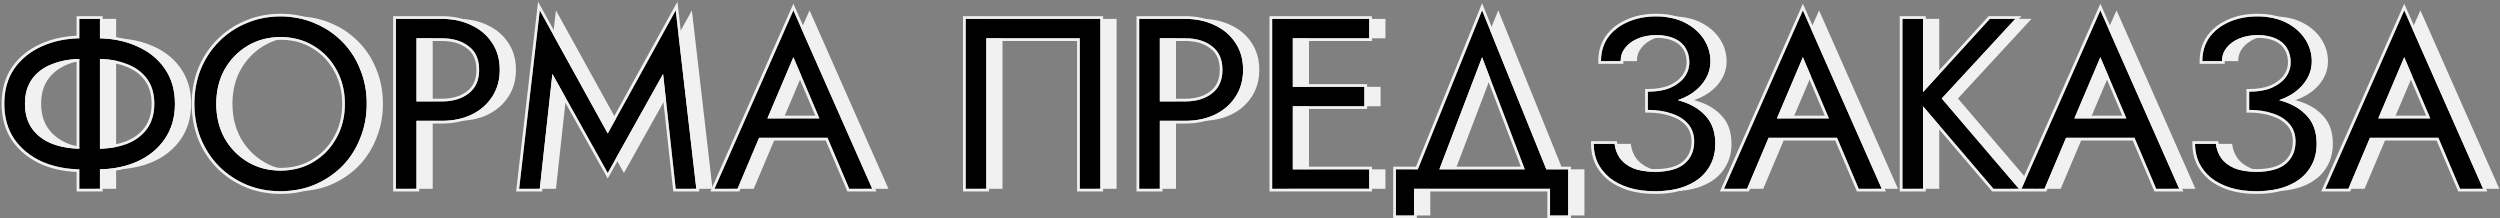 <?xml version="1.0" encoding="UTF-8"?> <svg xmlns="http://www.w3.org/2000/svg" width="927" height="81" viewBox="0 0 927 81" fill="none"><rect x="0" y="0" width="927" height="81" fill="#808080" stroke="none"/> <path d="M35.41 7L35.41 70H43.06L43.06 7L35.41 7ZM63.22 38.5C63.22 42.16 62.32 45.25 60.52 47.77C58.72 50.23 56.23 52.09 53.05 53.35C49.87 54.55 46.21 55.15 42.07 55.15H36.4C32.26 55.15 28.6 54.55 25.42 53.35C22.24 52.09 19.75 50.23 17.95 47.77C16.15 45.25 15.25 42.16 15.25 38.5C15.25 34.78 16.15 31.69 17.95 29.23C19.75 26.77 22.24 24.94 25.42 23.74C28.6 22.48 32.26 21.85 36.4 21.85H42.07C46.21 21.85 49.87 22.48 53.05 23.74C56.23 24.94 58.72 26.77 60.52 29.23C62.32 31.69 63.22 34.78 63.22 38.5ZM70.87 38.5C70.87 33.4 69.61 29.05 67.09 25.45C64.63 21.85 61.21 19.09 56.83 17.17C52.51 15.19 47.59 14.2 42.07 14.2L36.4 14.2C30.88 14.2 25.93 15.19 21.55 17.17C17.23 19.09 13.81 21.85 11.29 25.45C8.83 29.05 7.6 33.4 7.6 38.5C7.6 43.54 8.83 47.89 11.29 51.55C13.81 55.15 17.23 57.94 21.55 59.92C25.93 61.84 30.88 62.8 36.4 62.8H42.07C47.59 62.8 52.51 61.84 56.83 59.92C61.21 57.94 64.63 55.15 67.09 51.55C69.61 47.89 70.87 43.54 70.87 38.5Z" fill="#F1F1F1"></path> <path d="M86.188 38.5C86.188 33.76 87.208 29.53 89.248 25.81C91.348 22.09 94.198 19.15 97.798 16.99C101.398 14.83 105.478 13.75 110.038 13.75C114.658 13.75 118.738 14.83 122.278 16.99C125.878 19.15 128.698 22.09 130.738 25.81C132.838 29.53 133.888 33.76 133.888 38.5C133.888 43.24 132.838 47.47 130.738 51.19C128.698 54.91 125.878 57.85 122.278 60.01C118.738 62.17 114.658 63.25 110.038 63.25C105.478 63.25 101.398 62.17 97.798 60.01C94.198 57.85 91.348 54.91 89.248 51.19C87.208 47.47 86.188 43.24 86.188 38.5ZM78.088 38.5C78.088 43.06 78.868 47.32 80.428 51.28C82.048 55.24 84.298 58.69 87.178 61.63C90.058 64.51 93.448 66.79 97.348 68.47C101.248 70.09 105.478 70.9 110.038 70.9C114.658 70.9 118.888 70.09 122.728 68.47C126.628 66.79 130.018 64.51 132.898 61.63C135.778 58.69 137.998 55.24 139.558 51.28C141.178 47.32 141.988 43.06 141.988 38.5C141.988 33.88 141.178 29.62 139.558 25.72C137.998 21.76 135.778 18.34 132.898 15.46C130.018 12.52 126.628 10.24 122.728 8.62C118.888 6.94 114.658 6.1 110.038 6.1C105.478 6.1 101.248 6.94 97.348 8.62C93.448 10.24 90.058 12.52 87.178 15.46C84.298 18.34 82.048 21.76 80.428 25.72C78.868 29.62 78.088 33.88 78.088 38.5Z" fill="#F1F1F1"></path> <path d="M152.792 7V70H160.442V7L152.792 7ZM157.022 14.2H169.892C173.972 14.2 177.272 15.19 179.792 17.17C182.372 19.09 183.662 22 183.662 25.9C183.662 29.74 182.372 32.65 179.792 34.63C177.272 36.61 173.972 37.6 169.892 37.6H157.022V44.8H169.892C173.972 44.8 177.602 44.05 180.782 42.55C184.022 40.99 186.572 38.8 188.432 35.98C190.352 33.1 191.312 29.74 191.312 25.9C191.312 22 190.352 18.64 188.432 15.82C186.572 13 184.022 10.84 180.782 9.34C177.602 7.78 173.972 7 169.892 7L157.022 7V14.2Z" fill="#F1F1F1"></path> <path d="M210.829 27.43L231.349 64.15L251.869 27.43L256.549 70H264.199L256.549 3.85L231.349 49.48L206.149 3.85L198.499 70H206.149L210.829 27.43Z" fill="#F1F1F1"></path> <path d="M283.714 51.1L317.014 51.1L314.314 43.9H286.414L283.714 51.1ZM300.184 21.22L310.984 46.6L311.704 48.4L320.884 70H329.434L300.184 3.85L270.934 70L279.484 70L288.844 47.86L289.564 46.24L300.184 21.22Z" fill="#F1F1F1"></path> <path d="M406.381 14.2V70H414.031V7L364.081 7V70H371.731V14.2L406.381 14.2Z" fill="#F1F1F1"></path> <path d="M428.417 7V70H436.067V7L428.417 7ZM432.647 14.2L445.517 14.2C449.597 14.2 452.897 15.19 455.417 17.17C457.997 19.09 459.287 22 459.287 25.9C459.287 29.74 457.997 32.65 455.417 34.63C452.897 36.61 449.597 37.6 445.517 37.6H432.647V44.8H445.517C449.597 44.8 453.227 44.05 456.407 42.55C459.647 40.99 462.197 38.8 464.057 35.98C465.977 33.1 466.937 29.74 466.937 25.9C466.937 22 465.977 18.64 464.057 15.82C462.197 13 459.647 10.84 456.407 9.34C453.227 7.78 449.597 7 445.517 7L432.647 7V14.2Z" fill="#F1F1F1"></path> <path d="M481.953 70H513.724V62.8L481.953 62.8V70ZM481.953 14.2L513.724 14.2V7L481.953 7V14.2ZM481.953 39.4L511.923 39.4V32.2H481.953V39.4ZM477.724 7V70H485.374V7L477.724 7Z" fill="#F1F1F1"></path> <path d="M555.556 21.22L573.106 67.3L581.206 67.3L555.556 3.85L529.906 67.3H538.006L555.556 21.22ZM580.756 70V79.9H587.506V62.8L523.606 62.8V79.9H530.356V70H580.756Z" fill="#F1F1F1"></path> <path d="M617.019 38.95C620.499 38.95 623.649 38.53 626.469 37.69C629.349 36.85 631.809 35.71 633.849 34.27C635.889 32.77 637.449 31.06 638.529 29.14C639.669 27.16 640.239 25.06 640.239 22.84C640.239 19.84 639.429 17.08 637.809 14.56C636.189 12.04 633.879 10 630.879 8.44C627.879 6.88 624.279 6.1 620.079 6.1C616.059 6.1 612.489 6.82 609.369 8.26C606.309 9.64 603.909 11.56 602.169 14.02C600.489 16.48 599.649 19.36 599.649 22.66L606.939 22.66C606.939 20.8 607.509 19.15 608.649 17.71C609.789 16.27 611.349 15.13 613.329 14.29C615.369 13.45 617.649 13.03 620.169 13.03C622.869 13.03 625.119 13.45 626.919 14.29C628.779 15.13 630.159 16.33 631.059 17.89C631.959 19.39 632.409 21.13 632.409 23.11C632.409 25.09 631.809 26.92 630.609 28.6C629.409 30.22 627.669 31.54 625.389 32.56C623.109 33.52 620.319 34 617.019 34V38.95ZM619.719 70.9C624.399 70.9 628.389 70.18 631.689 68.74C635.049 67.3 637.599 65.26 639.339 62.62C641.139 59.98 642.039 56.89 642.039 53.35C642.039 49.15 640.929 45.79 638.709 43.27C636.489 40.69 633.489 38.8 629.709 37.6C625.929 36.4 621.699 35.8 617.019 35.8V40.75C620.319 40.75 623.259 41.2 625.839 42.1C628.419 42.94 630.459 44.23 631.959 45.97C633.459 47.71 634.209 49.87 634.209 52.45C634.209 55.87 633.039 58.6 630.699 60.64C628.359 62.68 624.699 63.7 619.719 63.7C616.419 63.7 613.689 63.25 611.529 62.35C609.429 61.45 607.809 60.22 606.669 58.66C605.589 57.1 604.929 55.33 604.689 53.35H596.949C596.949 55.81 597.429 58.12 598.389 60.28C599.409 62.38 600.879 64.24 602.799 65.86C604.719 67.42 607.089 68.65 609.909 69.55C612.729 70.45 615.999 70.9 619.719 70.9Z" fill="#F1F1F1"></path> <path d="M658.041 51.1L691.341 51.1L688.641 43.9L660.741 43.9L658.041 51.1ZM674.511 21.22L685.311 46.6L686.031 48.4L695.211 70H703.761L674.511 3.85L645.261 70H653.811L663.171 47.86L663.891 46.24L674.511 21.22Z" fill="#F1F1F1"></path> <path d="M711.425 7V70H719.075V7L711.425 7ZM743.825 7L716.735 36.7L745.175 70H754.625L726.005 36.52L753.275 7L743.825 7Z" fill="#F1F1F1"></path> <path d="M768.343 51.1H801.643L798.943 43.9H771.043L768.343 51.1ZM784.813 21.22L795.613 46.6L796.333 48.4L805.513 70H814.063L784.813 3.85L755.563 70H764.113L773.473 47.86L774.193 46.24L784.813 21.22Z" fill="#F1F1F1"></path> <path d="M839.997 38.95C843.477 38.95 846.627 38.53 849.447 37.69C852.327 36.85 854.787 35.71 856.827 34.27C858.867 32.77 860.427 31.06 861.507 29.14C862.647 27.16 863.217 25.06 863.217 22.84C863.217 19.84 862.407 17.08 860.787 14.56C859.167 12.04 856.857 10 853.857 8.44C850.857 6.88 847.257 6.1 843.057 6.1C839.037 6.1 835.467 6.82 832.347 8.26C829.287 9.64 826.887 11.56 825.147 14.02C823.467 16.48 822.627 19.36 822.627 22.66H829.917C829.917 20.8 830.487 19.15 831.627 17.71C832.767 16.27 834.327 15.13 836.307 14.29C838.347 13.45 840.627 13.03 843.147 13.03C845.847 13.03 848.097 13.45 849.897 14.29C851.757 15.13 853.137 16.33 854.037 17.89C854.937 19.39 855.387 21.13 855.387 23.11C855.387 25.09 854.787 26.92 853.587 28.6C852.387 30.22 850.647 31.54 848.367 32.56C846.087 33.52 843.297 34 839.997 34V38.95ZM842.697 70.9C847.377 70.9 851.367 70.18 854.667 68.74C858.027 67.3 860.577 65.26 862.317 62.62C864.117 59.98 865.017 56.89 865.017 53.35C865.017 49.15 863.907 45.79 861.687 43.27C859.467 40.69 856.467 38.8 852.687 37.6C848.907 36.4 844.677 35.8 839.997 35.8V40.75C843.297 40.75 846.237 41.2 848.817 42.1C851.397 42.94 853.437 44.23 854.937 45.97C856.437 47.71 857.187 49.87 857.187 52.45C857.187 55.87 856.017 58.6 853.677 60.64C851.337 62.68 847.677 63.7 842.697 63.7C839.397 63.7 836.667 63.25 834.507 62.35C832.407 61.45 830.787 60.22 829.647 58.66C828.567 57.1 827.907 55.33 827.667 53.35H819.927C819.927 55.81 820.407 58.12 821.367 60.28C822.387 62.38 823.857 64.24 825.777 65.86C827.697 67.42 830.067 68.65 832.887 69.55C835.707 70.45 838.977 70.9 842.697 70.9Z" fill="#F1F1F1"></path> <path d="M881.019 51.1H914.319L911.619 43.9H883.719L881.019 51.1ZM897.489 21.22L908.289 46.6L909.009 48.4L918.189 70H926.739L897.489 3.85L868.239 70H876.789L886.149 47.86L886.869 46.24L897.489 21.22Z" fill="#F1F1F1"></path> <path d="M29.41 7L29.41 70H37.06L37.06 7L29.41 7ZM57.22 38.5C57.22 42.16 56.32 45.25 54.52 47.77C52.72 50.23 50.23 52.09 47.05 53.35C43.87 54.55 40.21 55.15 36.07 55.15H30.4C26.26 55.15 22.6 54.55 19.42 53.35C16.24 52.09 13.75 50.23 11.95 47.77C10.15 45.25 9.25 42.16 9.25 38.5C9.25 34.78 10.15 31.69 11.95 29.23C13.75 26.77 16.24 24.94 19.42 23.74C22.6 22.48 26.26 21.85 30.4 21.85H36.07C40.21 21.85 43.87 22.48 47.05 23.74C50.23 24.94 52.72 26.77 54.52 29.23C56.32 31.69 57.22 34.78 57.22 38.5ZM64.87 38.5C64.87 33.4 63.61 29.05 61.09 25.45C58.63 21.85 55.21 19.09 50.83 17.17C46.51 15.19 41.59 14.2 36.07 14.2L30.4 14.2C24.88 14.2 19.93 15.19 15.55 17.17C11.23 19.09 7.81 21.85 5.29 25.45C2.83 29.05 1.6 33.4 1.6 38.5C1.6 43.54 2.83 47.89 5.29 51.55C7.81 55.15 11.23 57.94 15.55 59.92C19.93 61.84 24.88 62.8 30.4 62.8H36.07C41.59 62.8 46.51 61.84 50.83 59.92C55.21 57.94 58.63 55.15 61.09 51.55C63.61 47.89 64.87 43.54 64.87 38.5Z" fill="black"></path> <path d="M80.188 38.5C80.188 33.76 81.208 29.53 83.248 25.81C85.348 22.09 88.198 19.15 91.798 16.99C95.398 14.83 99.478 13.75 104.038 13.75C108.658 13.75 112.738 14.83 116.278 16.99C119.878 19.15 122.698 22.09 124.738 25.81C126.838 29.53 127.888 33.76 127.888 38.5C127.888 43.24 126.838 47.47 124.738 51.19C122.698 54.91 119.878 57.85 116.278 60.01C112.738 62.17 108.658 63.25 104.038 63.25C99.478 63.25 95.398 62.17 91.798 60.01C88.198 57.85 85.348 54.91 83.248 51.19C81.208 47.47 80.188 43.24 80.188 38.5ZM72.088 38.5C72.088 43.06 72.868 47.32 74.428 51.28C76.048 55.24 78.298 58.69 81.178 61.63C84.058 64.51 87.448 66.79 91.348 68.47C95.248 70.09 99.478 70.9 104.038 70.9C108.658 70.9 112.888 70.09 116.728 68.47C120.628 66.79 124.018 64.51 126.898 61.63C129.778 58.69 131.998 55.24 133.558 51.28C135.178 47.32 135.988 43.06 135.988 38.5C135.988 33.88 135.178 29.62 133.558 25.72C131.998 21.76 129.778 18.34 126.898 15.46C124.018 12.52 120.628 10.24 116.728 8.62C112.888 6.94 108.658 6.1 104.038 6.1C99.478 6.1 95.248 6.94 91.348 8.62C87.448 10.24 84.058 12.52 81.178 15.46C78.298 18.34 76.048 21.76 74.428 25.72C72.868 29.62 72.088 33.88 72.088 38.5Z" fill="black"></path> <path d="M146.792 7V70H154.442V7L146.792 7ZM151.022 14.2H163.892C167.972 14.2 171.272 15.19 173.792 17.17C176.372 19.09 177.662 22 177.662 25.9C177.662 29.74 176.372 32.65 173.792 34.63C171.272 36.61 167.972 37.6 163.892 37.6H151.022V44.8H163.892C167.972 44.8 171.602 44.05 174.782 42.55C178.022 40.99 180.572 38.8 182.432 35.98C184.352 33.1 185.312 29.74 185.312 25.9C185.312 22 184.352 18.64 182.432 15.82C180.572 13 178.022 10.84 174.782 9.34C171.602 7.78 167.972 7 163.892 7L151.022 7V14.2Z" fill="black"></path> <path d="M204.829 27.43L225.349 64.15L245.869 27.43L250.549 70H258.199L250.549 3.85L225.349 49.48L200.149 3.85L192.499 70H200.149L204.829 27.43Z" fill="black"></path> <path d="M277.714 51.1L311.014 51.1L308.314 43.9H280.414L277.714 51.1ZM294.184 21.22L304.984 46.6L305.704 48.4L314.884 70H323.434L294.184 3.85L264.934 70L273.484 70L282.844 47.86L283.564 46.24L294.184 21.22Z" fill="black"></path> <path d="M400.381 14.2V70H408.031V7L358.081 7V70H365.731V14.2L400.381 14.2Z" fill="black"></path> <path d="M422.417 7V70H430.067V7L422.417 7ZM426.647 14.2L439.517 14.2C443.597 14.2 446.897 15.19 449.417 17.17C451.997 19.09 453.287 22 453.287 25.9C453.287 29.74 451.997 32.65 449.417 34.63C446.897 36.61 443.597 37.6 439.517 37.6H426.647V44.8H439.517C443.597 44.8 447.227 44.05 450.407 42.55C453.647 40.99 456.197 38.8 458.057 35.98C459.977 33.1 460.937 29.74 460.937 25.9C460.937 22 459.977 18.64 458.057 15.82C456.197 13 453.647 10.84 450.407 9.34C447.227 7.78 443.597 7 439.517 7L426.647 7V14.2Z" fill="black"></path> <path d="M475.953 70H507.724V62.8L475.953 62.8V70ZM475.953 14.2L507.724 14.2V7L475.953 7V14.2ZM475.953 39.4L505.923 39.4V32.2H475.953V39.4ZM471.724 7V70H479.374V7L471.724 7Z" fill="black"></path> <path d="M549.556 21.22L567.106 67.3L575.206 67.3L549.556 3.85L523.906 67.3H532.006L549.556 21.22ZM574.756 70V79.9H581.506V62.8L517.606 62.8V79.9H524.356V70H574.756Z" fill="black"></path> <path d="M611.019 38.95C614.499 38.95 617.649 38.53 620.469 37.69C623.349 36.85 625.809 35.71 627.849 34.27C629.889 32.77 631.449 31.06 632.529 29.14C633.669 27.16 634.239 25.06 634.239 22.84C634.239 19.84 633.429 17.08 631.809 14.56C630.189 12.04 627.879 10 624.879 8.44C621.879 6.88 618.279 6.1 614.079 6.1C610.059 6.1 606.489 6.82 603.369 8.26C600.309 9.64 597.909 11.56 596.169 14.02C594.489 16.48 593.649 19.36 593.649 22.66L600.939 22.66C600.939 20.8 601.509 19.15 602.649 17.71C603.789 16.27 605.349 15.13 607.329 14.29C609.369 13.45 611.649 13.03 614.169 13.03C616.869 13.03 619.119 13.45 620.919 14.29C622.779 15.13 624.159 16.33 625.059 17.89C625.959 19.39 626.409 21.13 626.409 23.11C626.409 25.09 625.809 26.92 624.609 28.6C623.409 30.22 621.669 31.54 619.389 32.56C617.109 33.52 614.319 34 611.019 34V38.95ZM613.719 70.9C618.399 70.9 622.389 70.18 625.689 68.74C629.049 67.3 631.599 65.26 633.339 62.62C635.139 59.98 636.039 56.89 636.039 53.35C636.039 49.15 634.929 45.79 632.709 43.27C630.489 40.69 627.489 38.8 623.709 37.6C619.929 36.4 615.699 35.8 611.019 35.8V40.75C614.319 40.75 617.259 41.2 619.839 42.1C622.419 42.94 624.459 44.23 625.959 45.97C627.459 47.71 628.209 49.87 628.209 52.45C628.209 55.87 627.039 58.6 624.699 60.64C622.359 62.68 618.699 63.7 613.719 63.7C610.419 63.7 607.689 63.25 605.529 62.35C603.429 61.45 601.809 60.22 600.669 58.66C599.589 57.1 598.929 55.33 598.689 53.35H590.949C590.949 55.81 591.429 58.12 592.389 60.28C593.409 62.38 594.879 64.24 596.799 65.86C598.719 67.42 601.089 68.65 603.909 69.55C606.729 70.45 609.999 70.9 613.719 70.9Z" fill="black"></path> <path d="M652.041 51.1L685.341 51.1L682.641 43.9L654.741 43.9L652.041 51.1ZM668.511 21.22L679.311 46.6L680.031 48.4L689.211 70H697.761L668.511 3.85L639.261 70H647.811L657.171 47.86L657.891 46.24L668.511 21.22Z" fill="black"></path> <path d="M705.425 7V70H713.075V7L705.425 7ZM737.825 7L710.735 36.7L739.175 70H748.625L720.005 36.52L747.275 7L737.825 7Z" fill="black"></path> <path d="M762.343 51.1H795.643L792.943 43.9H765.043L762.343 51.1ZM778.813 21.22L789.613 46.6L790.333 48.4L799.513 70H808.063L778.813 3.85L749.563 70H758.113L767.473 47.86L768.193 46.24L778.813 21.22Z" fill="black"></path> <path d="M833.997 38.95C837.477 38.95 840.627 38.53 843.447 37.69C846.327 36.85 848.787 35.71 850.827 34.27C852.867 32.77 854.427 31.06 855.507 29.14C856.647 27.16 857.217 25.06 857.217 22.84C857.217 19.84 856.407 17.08 854.787 14.56C853.167 12.04 850.857 10 847.857 8.44C844.857 6.88 841.257 6.1 837.057 6.1C833.037 6.1 829.467 6.82 826.347 8.26C823.287 9.64 820.887 11.56 819.147 14.02C817.467 16.48 816.627 19.36 816.627 22.66H823.917C823.917 20.8 824.487 19.15 825.627 17.71C826.767 16.27 828.327 15.13 830.307 14.29C832.347 13.45 834.627 13.03 837.147 13.03C839.847 13.03 842.097 13.45 843.897 14.29C845.757 15.13 847.137 16.33 848.037 17.89C848.937 19.39 849.387 21.13 849.387 23.11C849.387 25.09 848.787 26.92 847.587 28.6C846.387 30.22 844.647 31.54 842.367 32.56C840.087 33.52 837.297 34 833.997 34V38.95ZM836.697 70.9C841.377 70.9 845.367 70.18 848.667 68.74C852.027 67.3 854.577 65.26 856.317 62.62C858.117 59.98 859.017 56.89 859.017 53.35C859.017 49.15 857.907 45.79 855.687 43.27C853.467 40.69 850.467 38.8 846.687 37.6C842.907 36.4 838.677 35.8 833.997 35.8V40.75C837.297 40.75 840.237 41.2 842.817 42.1C845.397 42.94 847.437 44.23 848.937 45.97C850.437 47.71 851.187 49.87 851.187 52.45C851.187 55.87 850.017 58.6 847.677 60.64C845.337 62.68 841.677 63.7 836.697 63.7C833.397 63.7 830.667 63.25 828.507 62.35C826.407 61.45 824.787 60.22 823.647 58.66C822.567 57.1 821.907 55.33 821.667 53.35H813.927C813.927 55.81 814.407 58.12 815.367 60.28C816.387 62.38 817.857 64.24 819.777 65.86C821.697 67.42 824.067 68.65 826.887 69.55C829.707 70.45 832.977 70.9 836.697 70.9Z" fill="black"></path> <path d="M875.019 51.1H908.319L905.619 43.9H877.719L875.019 51.1ZM891.489 21.22L902.289 46.6L903.009 48.4L912.189 70H920.739L891.489 3.85L862.239 70H870.789L880.149 47.86L880.869 46.24L891.489 21.22Z" fill="black"></path> <path fill-rule="evenodd" clip-rule="evenodd" d="M28.41 6H38.06V13.243C42.905 13.455 47.303 14.454 51.239 16.257C55.768 18.244 59.338 21.116 61.913 24.881C64.566 28.674 65.87 33.231 65.87 38.5C65.87 43.713 64.564 48.267 61.915 52.115C59.341 55.881 55.771 58.784 51.242 60.831L51.236 60.834C47.301 62.583 42.904 63.552 38.06 63.758L38.06 71H28.41V63.758C23.559 63.552 19.135 62.583 15.149 60.836L15.141 60.832L15.133 60.829C10.665 58.781 7.101 55.881 4.471 52.123L4.465 52.115L4.46 52.108C1.874 48.26 0.6 43.709 0.6 38.5C0.6 33.234 1.873 28.679 4.464 24.886L4.471 24.876C7.102 21.117 10.669 18.245 15.141 16.257C19.129 14.455 23.556 13.455 28.41 13.243L28.41 6ZM29.41 14.211C29.075 14.218 28.741 14.229 28.41 14.244C23.684 14.456 19.397 15.431 15.55 17.17C11.23 19.09 7.81 21.85 5.29 25.45C2.83 29.05 1.6 33.4 1.6 38.5C1.6 43.54 2.83 47.89 5.29 51.55C7.81 55.15 11.23 57.94 15.55 59.92C19.397 61.606 23.684 62.552 28.41 62.757C28.741 62.772 29.075 62.782 29.41 62.789V70H37.06V62.789C37.396 62.782 37.729 62.772 38.06 62.757C42.779 62.552 47.036 61.606 50.83 59.92C55.21 57.94 58.63 55.15 61.09 51.55C63.61 47.89 64.87 43.54 64.87 38.5C64.87 33.4 63.61 29.05 61.09 25.45C58.63 21.85 55.21 19.09 50.83 17.17C47.036 15.431 42.779 14.456 38.06 14.244C37.729 14.229 37.396 14.218 37.06 14.211V7H29.41L29.41 14.211ZM28.41 55.102C28.74 55.118 29.073 55.13 29.41 55.138L29.41 21.862C29.073 21.87 28.74 21.883 28.41 21.9C25.077 22.072 22.081 22.686 19.42 23.74C16.24 24.94 13.75 26.77 11.95 29.23C10.15 31.69 9.25 34.78 9.25 38.5C9.25 42.16 10.15 45.25 11.95 47.77C13.75 50.23 16.24 52.09 19.42 53.35C22.081 54.354 25.077 54.938 28.41 55.102ZM12.761 47.184C14.434 49.469 16.76 51.219 19.781 52.417C22.314 53.372 25.187 53.938 28.41 54.101L28.41 22.902C25.19 23.073 22.319 23.667 19.788 24.669L19.781 24.673L19.773 24.675C16.753 25.815 14.43 27.535 12.757 29.82C11.108 32.074 10.25 34.944 10.25 38.5C10.25 41.988 11.105 44.864 12.761 47.184ZM38.06 21.9C37.73 21.883 37.397 21.87 37.06 21.862L37.06 55.138C37.397 55.13 37.73 55.118 38.06 55.102C41.393 54.938 44.389 54.354 47.05 53.35C50.23 52.09 52.72 50.23 54.52 47.77C56.32 45.25 57.22 42.16 57.22 38.5C57.22 34.78 56.32 31.69 54.52 29.23C52.72 26.77 50.23 24.94 47.05 23.74C44.389 22.686 41.393 22.072 38.06 21.9ZM53.71 47.184C55.365 44.864 56.22 41.988 56.22 38.5C56.22 34.944 55.362 32.074 53.713 29.82C52.041 27.535 49.717 25.815 46.697 24.675L46.689 24.673L46.682 24.669C44.151 23.667 41.281 23.073 38.06 22.902L38.06 54.101C41.283 53.938 44.156 53.372 46.689 52.417C49.71 51.219 52.036 49.47 53.71 47.184ZM116.278 16.99C112.738 14.83 108.658 13.75 104.038 13.75C99.478 13.75 95.398 14.83 91.798 16.99C88.198 19.15 85.348 22.09 83.248 25.81C81.208 29.53 80.188 33.76 80.188 38.5C80.188 43.24 81.208 47.47 83.248 51.19C85.348 54.91 88.198 57.85 91.798 60.01C95.398 62.17 99.478 63.25 104.038 63.25C108.658 63.25 112.738 62.17 116.278 60.01C119.878 57.85 122.698 54.91 124.738 51.19C126.838 47.47 127.888 43.24 127.888 38.5C127.888 33.76 126.838 29.53 124.738 25.81C122.698 22.09 119.878 19.15 116.278 16.99ZM84.122 50.704C86.138 54.273 88.866 57.084 92.313 59.152C95.744 61.211 99.644 62.25 104.038 62.25C108.496 62.25 112.392 61.21 115.758 59.156L115.764 59.152C119.21 57.085 121.906 54.275 123.862 50.709L123.867 50.698C125.874 47.144 126.888 43.087 126.888 38.5C126.888 33.913 125.874 29.855 123.868 26.301L123.861 26.291C121.906 22.724 119.21 19.915 115.764 17.847L115.757 17.843C112.392 15.79 108.496 14.75 104.038 14.75C99.644 14.75 95.744 15.789 92.313 17.847C88.866 19.916 86.138 22.727 84.122 26.296C82.174 29.851 81.188 33.91 81.188 38.5C81.188 43.09 82.174 47.149 84.122 50.704ZM73.498 51.646C71.889 47.562 71.088 43.176 71.088 38.5C71.088 33.765 71.888 29.378 73.5 25.349L73.503 25.341C75.17 21.266 77.491 17.734 80.467 14.757C83.442 11.721 86.942 9.368 90.959 7.699C94.991 5.963 99.355 5.1 104.038 5.1C108.779 5.1 113.144 5.962 117.121 7.7C121.136 9.369 124.635 11.722 127.609 14.756C130.587 17.735 132.878 21.268 134.485 25.345C136.158 29.375 136.988 33.764 136.988 38.5C136.988 43.179 136.157 47.566 134.487 51.652C132.879 55.73 130.588 59.292 127.613 62.33L127.606 62.337C124.632 65.31 121.135 67.66 117.124 69.388L117.117 69.391C113.141 71.069 108.777 71.9 104.038 71.9C99.357 71.9 94.996 71.068 90.965 69.393L90.953 69.388C86.942 67.66 83.445 65.31 80.471 62.337L80.464 62.33C77.49 59.294 75.17 55.733 73.503 51.658L73.498 51.646ZM133.558 51.28C135.178 47.32 135.988 43.06 135.988 38.5C135.988 33.88 135.178 29.62 133.558 25.72C131.998 21.76 129.778 18.34 126.898 15.46C124.018 12.52 120.628 10.24 116.728 8.62C112.888 6.94 108.658 6.1 104.038 6.1C99.478 6.1 95.248 6.94 91.348 8.62C87.448 10.24 84.058 12.52 81.178 15.46C78.298 18.34 76.048 21.76 74.428 25.72C72.868 29.62 72.088 33.88 72.088 38.5C72.088 43.06 72.868 47.32 74.428 51.28C76.048 55.24 78.298 58.69 81.178 61.63C84.058 64.51 87.448 66.79 91.348 68.47C95.248 70.09 99.478 70.9 104.038 70.9C108.658 70.9 112.888 70.09 116.728 68.47C120.628 66.79 124.018 64.51 126.898 61.63C129.778 58.69 131.998 55.24 133.558 51.28ZM145.792 6L163.892 6C168.097 6 171.878 6.804 175.212 8.437C178.604 10.009 181.297 12.285 183.263 15.263C185.308 18.271 186.312 21.832 186.312 25.9C186.312 29.914 185.306 33.472 183.265 36.533C181.299 39.513 178.607 41.818 175.216 43.451L175.209 43.454C171.875 45.026 168.096 45.8 163.892 45.8H155.442V71H145.792V6ZM154.442 44.8H163.892C167.972 44.8 171.602 44.05 174.782 42.55C178.022 40.99 180.572 38.8 182.432 35.98C184.352 33.1 185.312 29.74 185.312 25.9C185.312 22 184.352 18.64 182.432 15.82C180.572 13 178.022 10.84 174.782 9.34C171.602 7.78 167.972 7 163.892 7L146.792 7V70H154.442V44.8ZM154.442 14.2V37.6H163.892C167.972 37.6 171.272 36.61 173.792 34.63C176.372 32.65 177.662 29.74 177.662 25.9C177.662 22 176.372 19.09 173.792 17.17C171.272 15.19 167.972 14.2 163.892 14.2H154.442ZM155.442 36.6H163.892C167.81 36.6 170.874 35.651 173.174 33.843L173.183 33.837C175.47 32.081 176.662 29.492 176.662 25.9C176.662 22.241 175.466 19.663 173.195 17.972L173.184 17.964L173.174 17.956C170.874 16.149 167.81 15.2 163.892 15.2H155.442V36.6ZM204.829 27.43L200.149 70H192.499L200.149 3.85L225.349 49.48L250.549 3.85L258.199 70H250.549L245.869 27.43L225.349 64.15L204.829 27.43ZM245.216 30.647L225.349 66.2L205.481 30.647L201.045 71H191.376L199.514 0.632L225.349 47.411L251.183 0.632L259.321 71H249.652L245.216 30.647ZM284.558 43.9H303.836L294.184 21.22L284.558 43.9ZM294.186 23.776L286.069 42.9H302.323L294.186 23.776ZM281.475 51.1L273.484 70H264.934L294.184 3.85L323.434 70H314.884L306.852 51.1H281.475ZM282.138 52.1L274.147 71L263.399 71L294.184 1.377L324.97 71H314.223L306.19 52.1H282.138ZM365.731 70H358.081V7L408.031 7V70H400.381V14.2L365.731 14.2V70ZM366.731 15.2V71H357.081V6L409.031 6V71H399.381V15.2L366.731 15.2ZM421.417 6L439.517 6C443.722 6 447.503 6.804 450.837 8.437C454.229 10.009 456.922 12.285 458.888 15.263C460.934 18.271 461.937 21.832 461.937 25.9C461.937 29.914 460.931 33.472 458.89 36.533C456.924 39.513 454.232 41.818 450.841 43.451L450.833 43.454C447.5 45.026 443.721 45.8 439.517 45.8H431.067V71H421.417V6ZM430.067 44.8H439.517C443.597 44.8 447.227 44.05 450.407 42.55C453.647 40.99 456.197 38.8 458.057 35.98C459.977 33.1 460.937 29.74 460.937 25.9C460.937 22 459.977 18.64 458.057 15.82C456.197 13 453.647 10.84 450.407 9.34C447.227 7.78 443.597 7 439.517 7L422.417 7V70H430.067V44.8ZM430.067 14.2V37.6H439.517C443.597 37.6 446.897 36.61 449.417 34.63C451.997 32.65 453.287 29.74 453.287 25.9C453.287 22 451.997 19.09 449.417 17.17C446.897 15.19 443.597 14.2 439.517 14.2H430.067ZM431.067 36.6H439.517C443.435 36.6 446.499 35.651 448.799 33.843L448.808 33.837C451.095 32.081 452.287 29.492 452.287 25.9C452.287 22.241 451.091 19.663 448.82 17.972L448.809 17.964L448.799 17.956C446.499 16.149 443.435 15.2 439.517 15.2H431.067V36.6ZM507.724 70V62.8L479.374 62.8V39.4L505.923 39.4V32.2H479.374V14.2L507.724 14.2V7L471.724 7V70H507.724ZM470.724 6V71H508.724V61.8L480.374 61.8V40.4L506.923 40.4V31.2L480.374 31.2V15.2L508.724 15.2V6L470.724 6ZM549.556 21.22L533.72 62.8H565.392L549.556 21.22ZM549.556 3.85L573.387 62.8H581.506V79.9H574.756V70H524.356V79.9H517.606V62.8H525.725L549.556 3.85ZM525.051 61.8L549.556 1.182L574.061 61.8H582.506V80.9H573.756V71H525.356V80.9H516.606V61.8H525.051ZM563.941 61.8L549.556 24.029L535.171 61.8H563.941ZM610.019 33H611.019C614.223 33 616.869 32.534 618.991 31.642C621.142 30.678 622.726 29.459 623.8 28.012C624.881 26.496 625.409 24.87 625.409 23.11C625.409 21.287 624.996 19.729 624.201 18.404L624.197 18.397L624.193 18.39C623.411 17.035 622.203 15.967 620.507 15.201L620.496 15.196C618.867 14.436 616.772 14.03 614.169 14.03C611.763 14.03 609.616 14.43 607.714 15.213C605.864 15.998 604.451 17.044 603.433 18.331C602.435 19.591 601.939 21.022 601.939 22.66V23.66L592.649 23.66V22.66C592.649 19.181 593.538 16.1 595.343 13.456L595.348 13.449L595.353 13.442C597.206 10.822 599.752 8.794 602.954 7.35C606.225 5.841 609.94 5.1 614.079 5.1C618.401 5.1 622.167 5.903 625.34 7.553C628.475 9.182 630.924 11.334 632.65 14.019C634.374 16.701 635.239 19.648 635.239 22.84C635.239 25.239 634.621 27.509 633.398 29.635C632.239 31.694 630.577 33.505 628.441 35.075L628.433 35.081L628.426 35.087C627.409 35.804 626.299 36.447 625.097 37.017C628.525 38.272 631.327 40.131 633.465 42.615C635.879 45.359 637.039 48.973 637.039 53.35C637.039 57.066 636.092 60.354 634.17 63.177C632.306 66.001 629.592 68.155 626.084 69.659C622.627 71.166 618.495 71.9 613.719 71.9C609.921 71.9 606.545 71.441 603.605 70.502C600.689 69.572 598.202 68.288 596.168 66.636L596.161 66.63L596.154 66.624C594.135 64.921 592.575 62.952 591.489 60.717L591.482 60.702L591.475 60.686C590.456 58.393 589.949 55.944 589.949 53.35V52.35H599.575L599.682 53.23C599.903 55.053 600.506 56.664 601.484 58.081C602.499 59.465 603.96 60.589 605.918 61.428C607.916 62.26 610.503 62.7 613.719 62.7C618.595 62.7 621.966 61.696 624.042 59.886C626.14 58.057 627.209 55.614 627.209 52.45C627.209 50.078 626.526 48.159 625.202 46.623C623.841 45.044 621.967 43.844 619.529 43.051L619.519 43.047L619.51 43.044C617.055 42.188 614.229 41.75 611.019 41.75H610.019V33ZM600.669 58.66C599.589 57.1 598.929 55.33 598.689 53.35H590.949C590.949 53.686 590.958 54.019 590.976 54.35C591.089 56.438 591.56 58.415 592.389 60.28C593.409 62.38 594.879 64.24 596.799 65.86C598.719 67.42 601.089 68.65 603.909 69.55C606.729 70.45 609.999 70.9 613.719 70.9C618.399 70.9 622.389 70.18 625.689 68.74C629.049 67.3 631.599 65.26 633.339 62.62C635.139 59.98 636.039 56.89 636.039 53.35C636.039 49.15 634.929 45.79 632.709 43.27C630.496 40.698 627.508 38.812 623.746 37.612C623.733 37.608 623.721 37.604 623.709 37.6C623.199 37.438 622.681 37.287 622.155 37.147C622.685 36.959 623.199 36.76 623.698 36.549C625.234 35.898 626.618 35.139 627.849 34.27C629.889 32.77 631.449 31.06 632.529 29.14C633.669 27.16 634.239 25.06 634.239 22.84C634.239 19.84 633.429 17.08 631.809 14.56C630.189 12.04 627.879 10 624.879 8.44C621.879 6.88 618.279 6.1 614.079 6.1C610.059 6.1 606.489 6.82 603.369 8.26C600.309 9.64 597.909 11.56 596.169 14.02C594.661 16.228 593.83 18.775 593.675 21.66C593.658 21.989 593.649 22.322 593.649 22.66L600.939 22.66C600.939 20.8 601.509 19.15 602.649 17.71C603.789 16.27 605.349 15.13 607.329 14.29C609.369 13.45 611.649 13.03 614.169 13.03C616.869 13.03 619.119 13.45 620.919 14.29C622.779 15.13 624.159 16.33 625.059 17.89C625.959 19.39 626.409 21.13 626.409 23.11C626.409 25.09 625.809 26.92 624.609 28.6C623.409 30.22 621.669 31.54 619.389 32.56C617.109 33.52 614.319 34 611.019 34V40.75C614.319 40.75 617.259 41.2 619.839 42.1C622.419 42.94 624.459 44.23 625.959 45.97C627.459 47.71 628.209 49.87 628.209 52.45C628.209 55.87 627.039 58.6 624.699 60.64C622.359 62.68 618.699 63.7 613.719 63.7C610.419 63.7 607.689 63.25 605.529 62.35C603.429 61.45 601.809 60.22 600.669 58.66ZM658.884 43.9L678.162 43.9L668.511 21.22L658.884 43.9ZM668.512 23.776L660.395 42.9H676.649L668.512 23.776ZM655.801 51.1L647.811 70H639.261L668.511 3.85L697.761 70H689.211L681.178 51.1L655.801 51.1ZM656.464 52.1L648.474 71H637.725L668.511 1.377L699.296 71H688.549L680.517 52.1L656.464 52.1ZM704.425 6L714.075 6V31.554L737.383 6L749.56 6L721.342 36.546L748.971 68.866L778.813 1.377L809.599 71H798.852L790.819 52.1H766.767L758.776 71H738.714L714.075 42.15V71H704.425V6ZM713.075 39.44L739.175 70H748.625L720.005 36.52L747.275 7L737.825 7L713.075 34.134V7L705.425 7V70H713.075V39.44ZM758.113 70L766.104 51.1H791.481L799.513 70H808.063L778.813 3.85L749.563 70H758.113ZM769.187 43.9H788.464L778.813 21.22L769.187 43.9ZM778.815 23.776L770.697 42.9H786.952L778.815 23.776ZM832.997 33H833.997C837.201 33 839.847 32.534 841.969 31.642C844.12 30.678 845.704 29.459 846.778 28.012C847.86 26.496 848.387 24.87 848.387 23.11C848.387 21.287 847.975 19.729 847.18 18.404L847.175 18.397L847.171 18.39C846.39 17.035 845.181 15.967 843.486 15.201L843.474 15.196C841.846 14.436 839.751 14.03 837.147 14.03C834.741 14.03 832.594 14.43 830.692 15.213C828.843 15.998 827.43 17.044 826.411 18.331C825.413 19.591 824.917 21.022 824.917 22.66V23.66H815.627V22.66C815.627 19.181 816.516 16.1 818.322 13.456L818.326 13.449L818.331 13.442C820.185 10.822 822.731 8.794 825.933 7.35C829.204 5.841 832.919 5.1 837.057 5.1C841.38 5.1 845.146 5.903 848.319 7.553C851.453 9.182 853.903 11.334 855.629 14.019C857.352 16.701 858.217 19.648 858.217 22.84C858.217 25.239 857.6 27.509 856.376 29.635C855.217 31.694 853.555 33.505 851.42 35.075L851.412 35.081L851.404 35.087C850.388 35.804 849.278 36.447 848.076 37.017C851.504 38.272 854.305 40.131 856.443 42.615C858.858 45.359 860.017 48.973 860.017 53.35C860.017 57.066 859.071 60.354 857.148 63.177C855.285 66.001 852.571 68.155 849.062 69.659C845.606 71.166 841.473 71.9 836.697 71.9C832.899 71.9 829.523 71.441 826.583 70.502C823.667 69.572 821.181 68.288 819.147 66.636L819.14 66.63L819.133 66.624C817.114 64.921 815.554 62.952 814.468 60.717L814.461 60.702L814.454 60.686C813.434 58.393 812.927 55.944 812.927 53.35V52.35H822.554L822.66 53.23C822.881 55.053 823.484 56.664 824.463 58.081C825.478 59.465 826.939 60.589 828.896 61.428C830.895 62.26 833.481 62.7 836.697 62.7C841.573 62.7 844.945 61.696 847.02 59.886C849.119 58.057 850.187 55.614 850.187 52.45C850.187 50.078 849.504 48.159 848.18 46.623C846.819 45.044 844.946 43.844 842.508 43.051L842.498 43.047L842.488 43.044C840.033 42.188 837.208 41.75 833.997 41.75H832.997V33ZM823.647 58.66C822.567 57.1 821.907 55.33 821.667 53.35H813.927C813.927 53.686 813.936 54.019 813.954 54.35C814.068 56.438 814.539 58.415 815.367 60.28C816.387 62.38 817.857 64.24 819.777 65.86C821.697 67.42 824.067 68.65 826.887 69.55C829.707 70.45 832.977 70.9 836.697 70.9C841.377 70.9 845.367 70.18 848.667 68.74C852.027 67.3 854.577 65.26 856.317 62.62C858.117 59.98 859.017 56.89 859.017 53.35C859.017 49.15 857.907 45.79 855.687 43.27C853.475 40.698 850.487 38.812 846.724 37.612C846.712 37.608 846.7 37.604 846.687 37.6C846.178 37.438 845.659 37.287 845.133 37.147C845.664 36.959 846.178 36.76 846.676 36.549C848.213 35.898 849.597 35.139 850.827 34.27C852.867 32.77 854.427 31.06 855.507 29.14C856.647 27.16 857.217 25.06 857.217 22.84C857.217 19.84 856.407 17.08 854.787 14.56C853.167 12.04 850.857 10 847.857 8.44C844.857 6.88 841.257 6.1 837.057 6.1C833.037 6.1 829.467 6.82 826.347 8.26C823.287 9.64 820.887 11.56 819.147 14.02C817.639 16.228 816.808 18.775 816.654 21.66C816.636 21.989 816.627 22.322 816.627 22.66H823.917C823.917 20.8 824.487 19.15 825.627 17.71C826.767 16.27 828.327 15.13 830.307 14.29C832.347 13.45 834.627 13.03 837.147 13.03C839.847 13.03 842.097 13.45 843.897 14.29C845.757 15.13 847.137 16.33 848.037 17.89C848.937 19.39 849.387 21.13 849.387 23.11C849.387 25.09 848.787 26.92 847.587 28.6C846.387 30.22 844.647 31.54 842.367 32.56C840.087 33.52 837.297 34 833.997 34V40.75C837.297 40.75 840.237 41.2 842.817 42.1C845.397 42.94 847.437 44.23 848.937 45.97C850.437 47.71 851.187 49.87 851.187 52.45C851.187 55.87 850.017 58.6 847.677 60.64C845.337 62.68 841.677 63.7 836.697 63.7C833.397 63.7 830.667 63.25 828.507 62.35C826.407 61.45 824.787 60.22 823.647 58.66ZM881.862 43.9H901.14L891.489 21.22L881.862 43.9ZM891.49 23.776L883.373 42.9H899.628L891.49 23.776ZM878.779 51.1L870.789 70H862.239L891.489 3.85L920.739 70H912.189L904.157 51.1H878.779ZM879.442 52.1L871.452 71H860.704L891.489 1.377L922.275 71H911.528L903.495 52.1H879.442Z" fill="#F1F1F1"></path> </svg> 